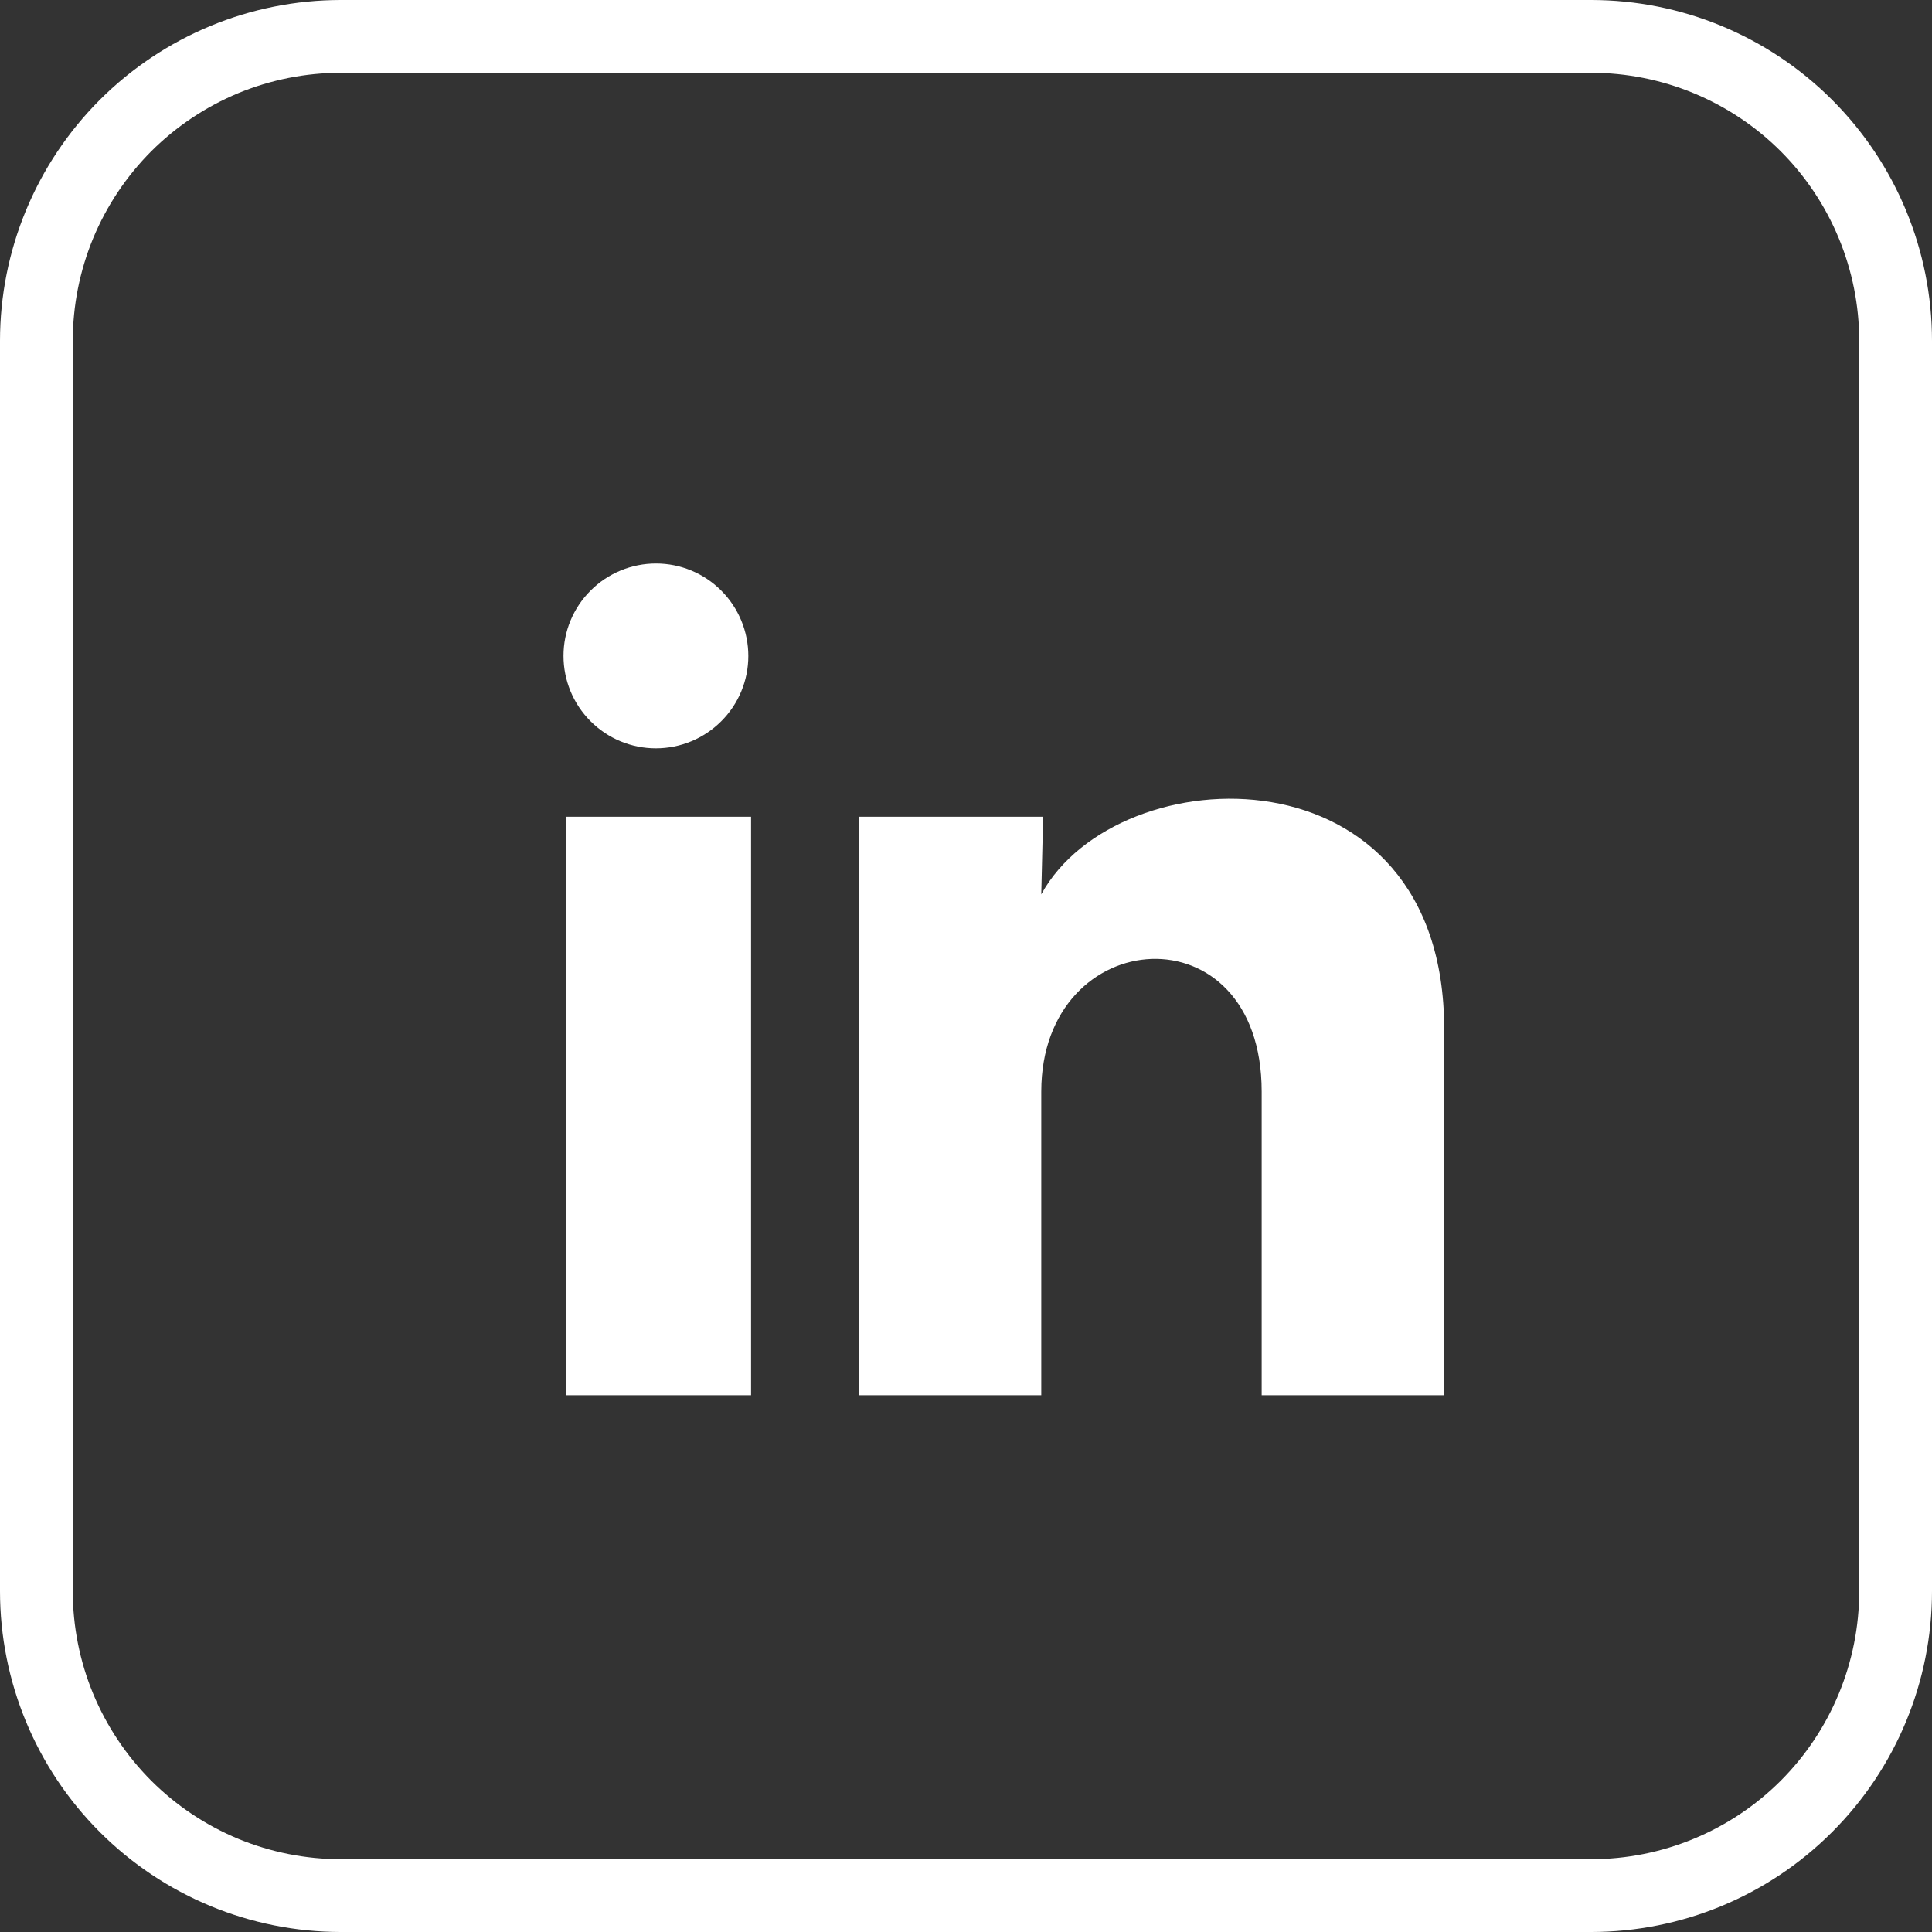 <svg width="24" height="24" viewBox="0 0 24 24" fill="none" xmlns="http://www.w3.org/2000/svg">
<rect x="0" y="0" width="24" height="24" fill="#333333" stroke="none"/>
<path d="M19.765 0H4.235C3.112 0 2.035 0.446 1.24 1.24C0.446 2.035 0 3.112 0 4.235V19.765C0 20.888 0.446 21.965 1.24 22.759C2.035 23.554 3.112 24 4.235 24H19.765C20.888 24 21.965 23.554 22.759 22.759C23.554 21.965 24 20.888 24 19.765V4.235C24 3.112 23.554 2.035 22.759 1.24C21.965 0.446 20.888 0 19.765 0ZM23.096 19.765C23.096 20.648 22.745 21.496 22.121 22.121C21.496 22.745 20.648 23.096 19.765 23.096H4.235C3.798 23.096 3.365 23.01 2.96 22.843C2.556 22.675 2.189 22.43 1.879 22.121C1.57 21.811 1.325 21.444 1.157 21.04C0.99 20.636 0.904 20.202 0.904 19.765V4.235C0.904 3.798 0.99 3.365 1.157 2.96C1.325 2.556 1.57 2.189 1.879 1.879C2.189 1.57 2.556 1.325 2.96 1.157C3.365 0.99 3.798 0.904 4.235 0.904H19.765C20.648 0.904 21.496 1.255 22.121 1.879C22.745 2.504 23.096 3.352 23.096 4.235V19.765Z" fill="white"/>
<path d="M9.296 8.149C9.296 8.453 9.175 8.745 8.959 8.96C8.744 9.175 8.452 9.296 8.147 9.296C7.843 9.296 7.551 9.175 7.336 8.959C7.121 8.744 7 8.452 7 8.147C7 7.843 7.121 7.551 7.337 7.336C7.552 7.121 7.844 7 8.149 7C8.453 7 8.745 7.121 8.96 7.337C9.175 7.552 9.296 7.844 9.296 8.149ZM9.33 10.146H7.034V17.332H9.33V10.146ZM12.958 10.146H10.674V17.332H12.935V13.561C12.935 11.46 15.673 11.265 15.673 13.561V17.332H17.94V12.78C17.94 9.239 13.888 9.371 12.935 11.11L12.958 10.146Z" fill="white"/>
</svg>
